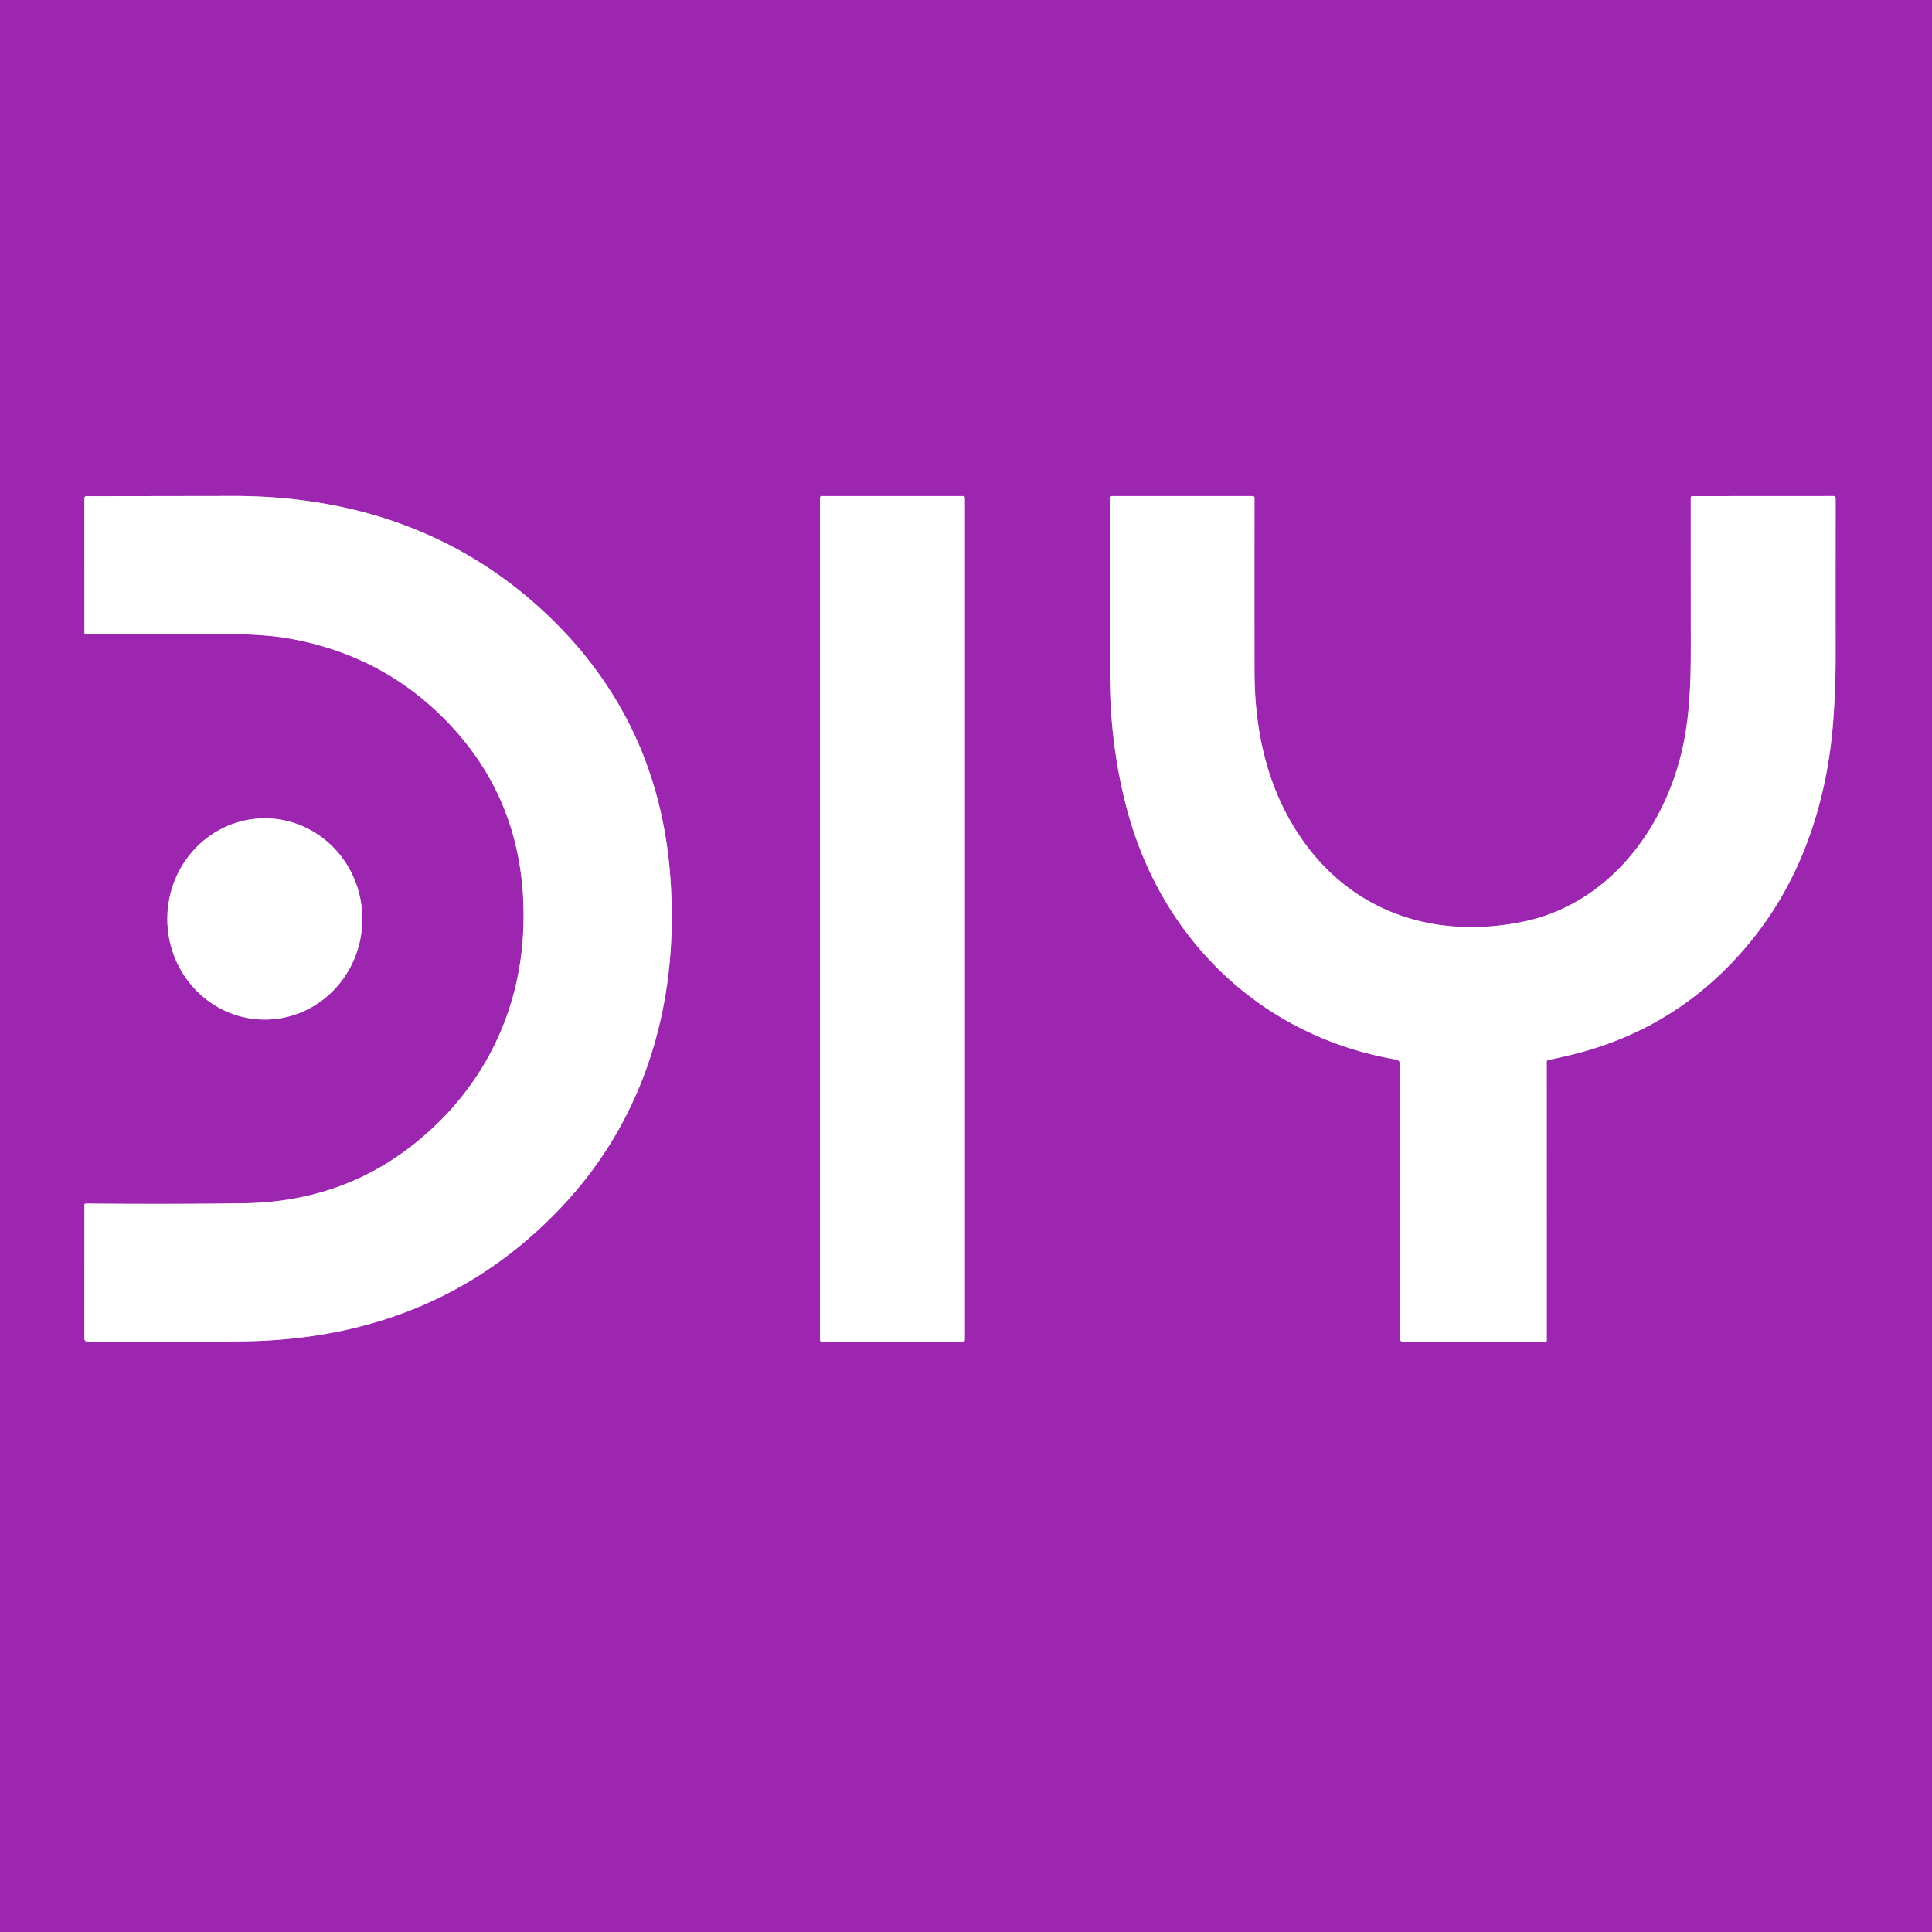 <?xml version="1.0" encoding="UTF-8" standalone="no"?>
<!DOCTYPE svg PUBLIC "-//W3C//DTD SVG 1.1//EN" "http://www.w3.org/Graphics/SVG/1.1/DTD/svg11.dtd">
<svg xmlns="http://www.w3.org/2000/svg" version="1.1" viewBox="0.00 0.00 512.00 512.00">
<rect x="0.00" y="0.00" width="512.00" height="512.00" fill="#333333" stroke="none"/>
<g stroke-width="2.00" fill="none" stroke-linecap="butt">
<path stroke="#ce93d8" vector-effect="non-scaling-stroke" d="
  M 255.70 131.91
  A 0.44 0.44 0.0 0 0 255.26 131.47
  L 217.74 131.47
  A 0.44 0.44 0.0 0 0 217.30 131.91
  L 217.30 355.11
  A 0.44 0.44 0.0 0 0 217.74 355.55
  L 255.26 355.55
  A 0.44 0.44 0.0 0 0 255.70 355.11
  L 255.70 131.91"
/>
<path stroke="#ce93d8" vector-effect="non-scaling-stroke" d="
  M 138.65 246.91
  C 137.58 269.72 127.00 289.74 109.09 303.69
  Q 90.03 318.54 64.56 318.88
  Q 45.17 319.15 22.78 318.95
  Q 22.38 318.95 22.38 319.35
  L 22.37 354.68
  Q 22.37 355.52 23.20 355.52
  Q 44.36 355.72 64.55 355.47
  Q 116.08 354.82 149.15 319.50
  C 172.12 294.97 180.37 263.17 177.48 230.46
  Q 173.84 189.31 143.47 161.48
  C 120.93 140.84 93.56 131.75 63.26 131.44
  Q 62.73 131.44 22.86 131.50
  A 0.49 0.49 0.0 0 0 22.37 131.99
  L 22.38 167.70
  Q 22.38 168.04 22.72 168.04
  Q 39.99 168.10 57.22 168.00
  Q 69.34 167.94 76.45 169.18
  Q 99.73 173.25 116.20 188.98
  Q 140.29 211.99 138.65 246.91"
/>
<path stroke="#ce93d8" vector-effect="non-scaling-stroke" d="
  M 410.29 280.92
  Q 413.09 280.34 416.00 279.64
  Q 444.94 272.73 463.85 249.62
  C 477.34 233.14 484.14 212.75 485.79 191.43
  Q 486.46 182.75 486.46 173.69
  Q 486.44 152.34 486.47 132.13
  Q 486.47 131.46 485.81 131.46
  L 448.45 131.48
  A 0.38 0.37 -0.7 0 0 448.07 131.86
  Q 448.07 148.88 448.08 166.28
  C 448.10 179.13 448.32 191.68 444.22 204.47
  C 438.00 223.91 423.66 240.17 403.58 244.27
  C 380.70 248.95 358.89 242.16 345.15 222.59
  C 335.92 209.45 332.48 193.92 332.46 177.93
  Q 332.42 154.32 332.46 131.99
  Q 332.46 131.47 331.95 131.47
  L 294.53 131.47
  Q 294.10 131.47 294.10 131.91
  Q 294.10 154.99 294.10 177.90
  Q 294.10 198.27 299.05 215.87
  C 308.60 249.90 335.06 274.86 370.11 280.81
  A 1.01 1.00 -85.3 0 1 370.94 281.80
  L 370.94 354.75
  A 0.81 0.80 -0.0 0 0 371.75 355.55
  L 409.62 355.55
  A 0.29 0.29 0.0 0 0 409.91 355.26
  L 409.90 281.40
  A 0.49 0.49 0.0 0 1 410.29 280.92"
/>
<path stroke="#ce93d8" vector-effect="non-scaling-stroke" d="
  M 70.133 270.2
  A 26.67 25.84 90.1 0 0 96.02 243.575
  A 26.67 25.84 90.1 0 0 70.227 216.86
  A 26.67 25.84 90.1 0 0 44.34 243.485
  A 26.67 25.84 90.1 0 0 70.133 270.2"
/>
</g>
<path fill="#9d26b1" d="
  M 0.00 0.00
  L 512.00 0.00
  L 512.00 512.00
  L 0.00 512.00
  L 0.00 0.00
  Z
  M 255.70 131.91
  A 0.44 0.44 0.0 0 0 255.26 131.47
  L 217.74 131.47
  A 0.44 0.44 0.0 0 0 217.30 131.91
  L 217.30 355.11
  A 0.44 0.44 0.0 0 0 217.74 355.55
  L 255.26 355.55
  A 0.44 0.44 0.0 0 0 255.70 355.11
  L 255.70 131.91
  Z
  M 138.65 246.91
  C 137.58 269.72 127.00 289.74 109.09 303.69
  Q 90.03 318.54 64.56 318.88
  Q 45.17 319.15 22.78 318.95
  Q 22.38 318.95 22.38 319.35
  L 22.37 354.68
  Q 22.37 355.52 23.20 355.52
  Q 44.36 355.72 64.55 355.47
  Q 116.08 354.82 149.15 319.50
  C 172.12 294.97 180.37 263.17 177.48 230.46
  Q 173.84 189.31 143.47 161.48
  C 120.93 140.84 93.56 131.75 63.26 131.44
  Q 62.73 131.44 22.86 131.50
  A 0.49 0.49 0.0 0 0 22.37 131.99
  L 22.38 167.70
  Q 22.38 168.04 22.72 168.04
  Q 39.99 168.10 57.22 168.00
  Q 69.34 167.94 76.45 169.18
  Q 99.73 173.25 116.20 188.98
  Q 140.29 211.99 138.65 246.91
  Z
  M 410.29 280.92
  Q 413.09 280.34 416.00 279.64
  Q 444.94 272.73 463.85 249.62
  C 477.34 233.14 484.14 212.75 485.79 191.43
  Q 486.46 182.75 486.46 173.69
  Q 486.44 152.34 486.47 132.13
  Q 486.47 131.46 485.81 131.46
  L 448.45 131.48
  A 0.38 0.37 -0.7 0 0 448.07 131.86
  Q 448.07 148.88 448.08 166.28
  C 448.10 179.13 448.32 191.68 444.22 204.47
  C 438.00 223.91 423.66 240.17 403.58 244.27
  C 380.70 248.95 358.89 242.16 345.15 222.59
  C 335.92 209.45 332.48 193.92 332.46 177.93
  Q 332.42 154.32 332.46 131.99
  Q 332.46 131.47 331.95 131.47
  L 294.53 131.47
  Q 294.10 131.47 294.10 131.91
  Q 294.10 154.99 294.10 177.90
  Q 294.10 198.27 299.05 215.87
  C 308.60 249.90 335.06 274.86 370.11 280.81
  A 1.01 1.00 -85.3 0 1 370.94 281.80
  L 370.94 354.75
  A 0.81 0.80 -0.0 0 0 371.75 355.55
  L 409.62 355.55
  A 0.29 0.29 0.0 0 0 409.91 355.26
  L 409.90 281.40
  A 0.49 0.49 0.0 0 1 410.29 280.92
  Z
  M 70.133 270.2
  A 26.67 25.84 90.1 0 0 96.02 243.575
  A 26.67 25.84 90.1 0 0 70.227 216.86
  A 26.67 25.84 90.1 0 0 44.34 243.485
  A 26.67 25.84 90.1 0 0 70.133 270.2
  Z"
/>
<rect fill="#ffffff" x="217.30" y="131.47" width="38.40" height="224.08" rx="0.44"/>
<path fill="#ffffff" d="
  M 109.09 303.69
  C 127.00 289.74 137.58 269.72 138.65 246.91
  Q 140.29 211.99 116.20 188.98
  Q 99.73 173.25 76.45 169.18
  Q 69.34 167.94 57.22 168.00
  Q 39.99 168.10 22.72 168.04
  Q 22.38 168.04 22.38 167.70
  L 22.37 131.99
  A 0.49 0.49 0.0 0 1 22.86 131.50
  Q 62.73 131.44 63.26 131.44
  C 93.56 131.75 120.93 140.84 143.47 161.48
  Q 173.84 189.31 177.48 230.46
  C 180.37 263.17 172.12 294.97 149.15 319.50
  Q 116.08 354.82 64.55 355.47
  Q 44.36 355.72 23.20 355.52
  Q 22.37 355.52 22.37 354.68
  L 22.38 319.35
  Q 22.38 318.95 22.78 318.95
  Q 45.17 319.15 64.56 318.88
  Q 90.03 318.54 109.09 303.69
  Z"
/>
<path fill="#ffffff" d="
  M 410.29 280.92
  A 0.49 0.49 0.0 0 0 409.90 281.40
  L 409.91 355.26
  A 0.29 0.29 0.0 0 1 409.62 355.55
  L 371.75 355.55
  A 0.81 0.80 -0.0 0 1 370.94 354.75
  L 370.94 281.80
  A 1.01 1.00 -85.3 0 0 370.11 280.81
  C 335.06 274.86 308.60 249.90 299.05 215.87
  Q 294.10 198.27 294.10 177.90
  Q 294.10 154.99 294.10 131.91
  Q 294.10 131.47 294.53 131.47
  L 331.95 131.47
  Q 332.46 131.47 332.46 131.99
  Q 332.42 154.32 332.46 177.93
  C 332.48 193.92 335.92 209.45 345.15 222.59
  C 358.89 242.16 380.70 248.95 403.58 244.27
  C 423.66 240.17 438.00 223.91 444.22 204.47
  C 448.32 191.68 448.10 179.13 448.08 166.28
  Q 448.07 148.88 448.07 131.86
  A 0.38 0.37 -0.7 0 1 448.45 131.48
  L 485.81 131.46
  Q 486.47 131.46 486.47 132.13
  Q 486.44 152.34 486.46 173.69
  Q 486.46 182.75 485.79 191.43
  C 484.14 212.75 477.34 233.14 463.85 249.62
  Q 444.94 272.73 416.00 279.64
  Q 413.09 280.34 410.29 280.92
  Z"
/>
<ellipse fill="#ffffff" cx="0.00" cy="0.00" transform="translate(70.18,243.53) rotate(90.1)" rx="26.67" ry="25.84"/>
</svg>
